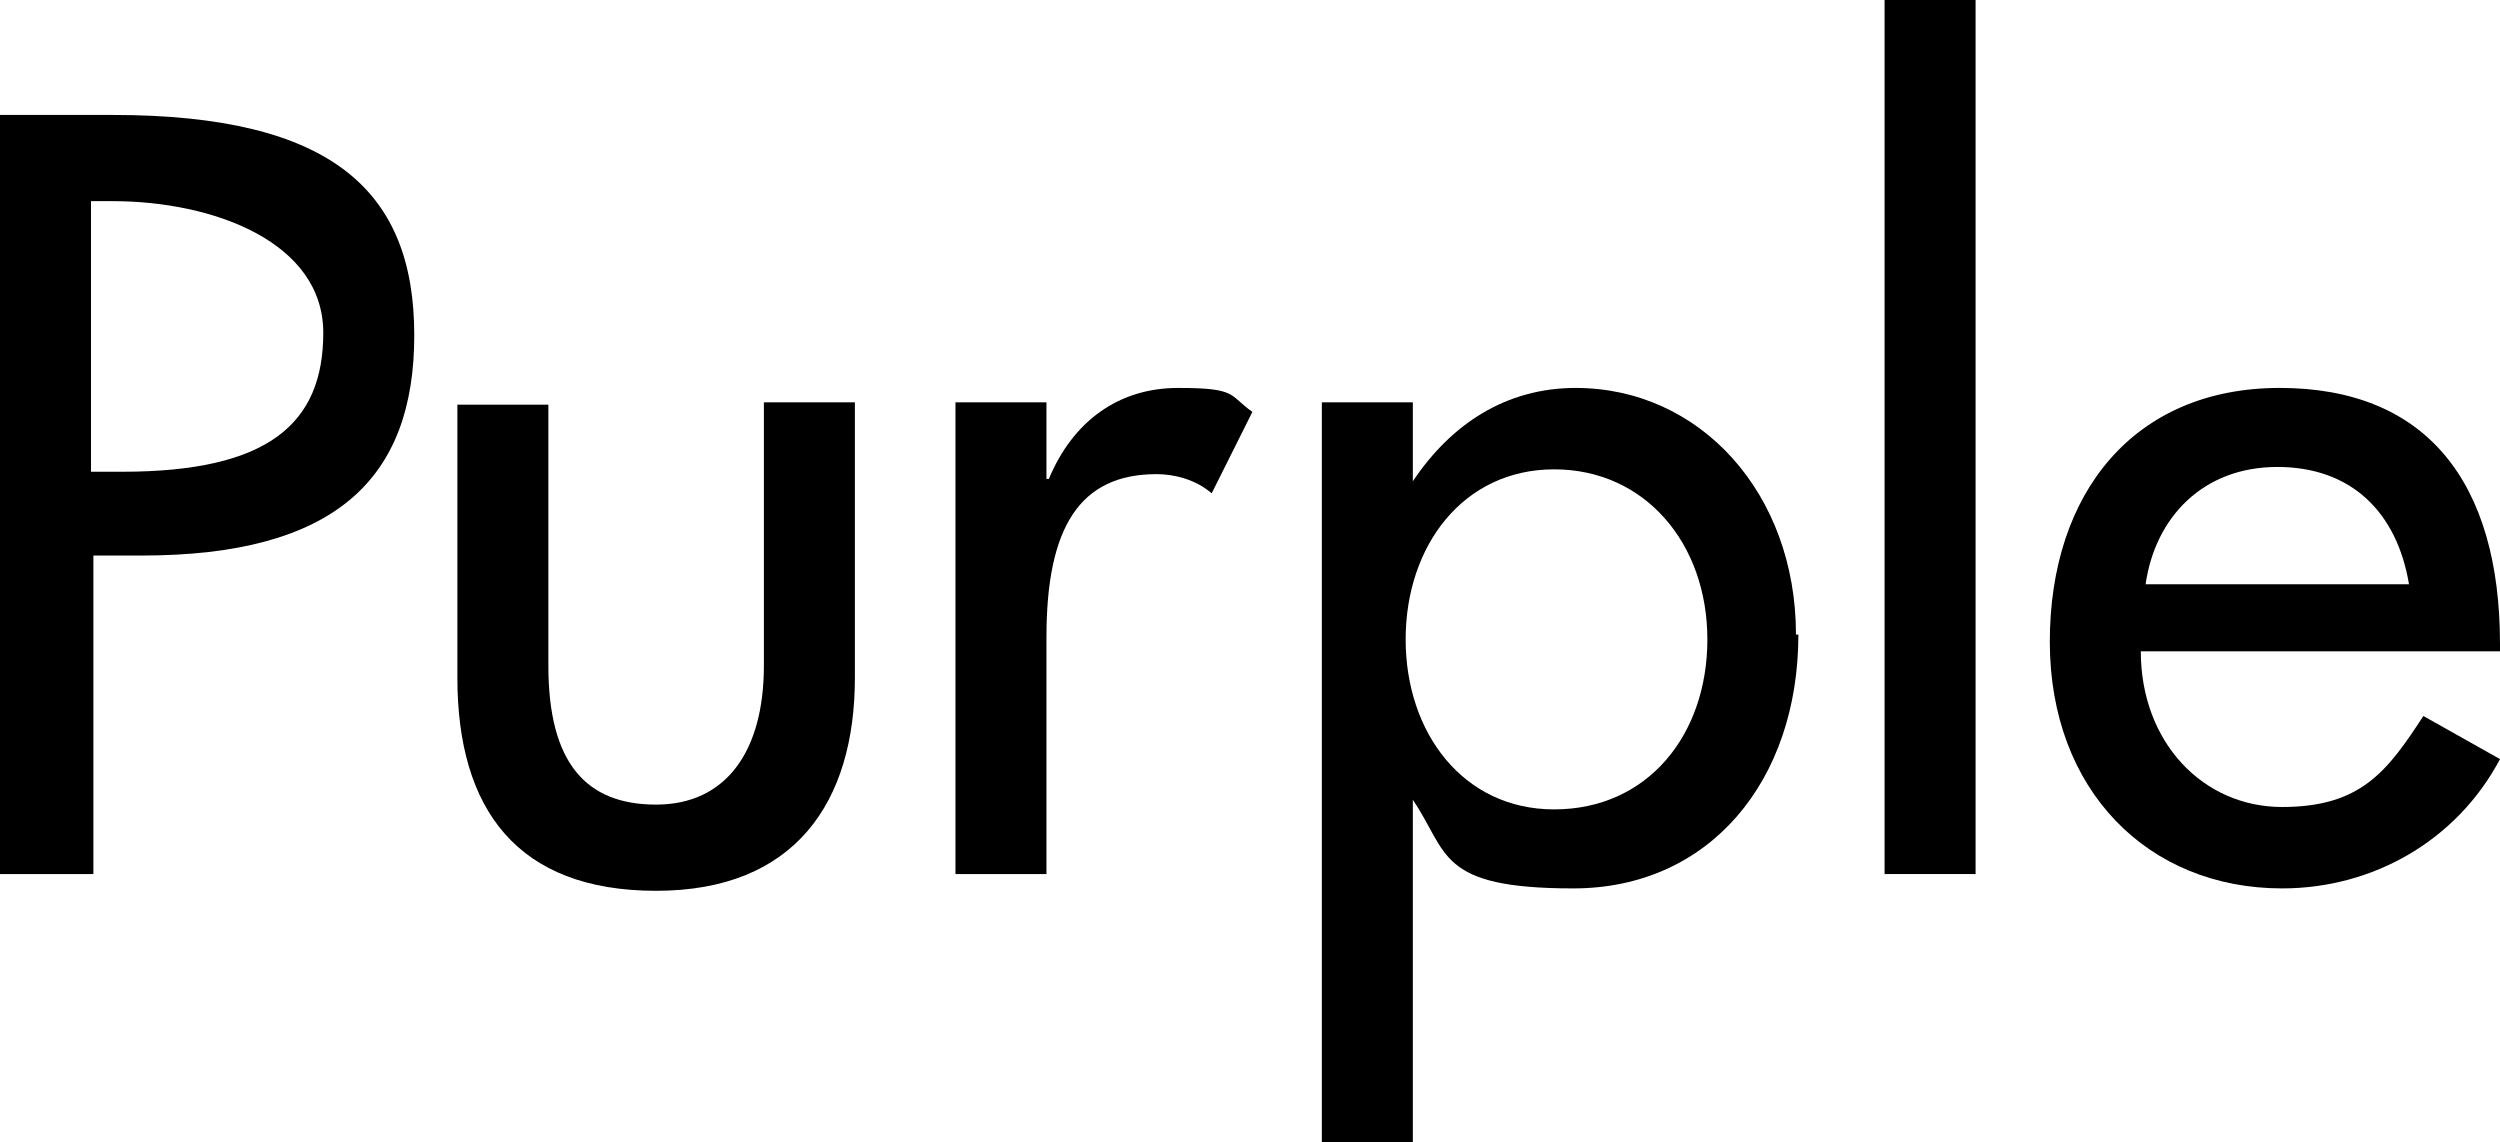 <?xml version="1.0" encoding="UTF-8"?>
<svg xmlns="http://www.w3.org/2000/svg" version="1.1" viewBox="0 0 104.4 47.7">
  <!-- Generator: Adobe Illustrator 28.6.0, SVG Export Plug-In . SVG Version: 1.2.0 Build 709)  -->
  <g>
    <g id="_レイヤー_1" data-name="レイヤー_1">
      <g>
        <path d="M4.7,4.8c9.2,0,12.6,3.2,12.6,9.2s-3.3,9.2-11.4,9.2h-2v13.3H0V4.8h4.7ZM3.9,19.7h1.2c6.1,0,8.4-2,8.4-5.8s-4.6-5.5-8.8-5.5h-.9v11.3Z"/>
        <path d="M22.9,16.8v11c0,4.1,1.6,5.8,4.5,5.8s4.5-2.2,4.5-5.8v-11h3.8v11.5c0,5.2-2.5,8.9-8.3,8.9s-8.3-3.4-8.3-8.9v-11.4h3.8Z"/>
        <path d="M52.3,17.2l-1.7,3.4c-.7-.6-1.6-.8-2.3-.8-3.2,0-4.6,2.2-4.6,6.8v9.9h-3.8v-19.7h3.8v3.2h.1c1-2.4,2.9-3.8,5.4-3.8s2.1.3,3.1,1Z"/>
        <path d="M75.1,26.5c0,6.1-3.7,10.6-9.4,10.6s-5.2-1.5-6.7-3.7h0v14.3h-3.8v-30.9h3.8v3.3h0c1.6-2.4,3.9-3.9,6.8-3.9,5.2,0,9.2,4.4,9.2,10.3ZM64.9,33.8c3.9,0,6.4-3.1,6.4-7.1s-2.6-7.1-6.4-7.1-6.2,3.2-6.2,7.1,2.4,7.1,6.2,7.1Z"/>
        <path d="M82.5,0v36.5h-3.8V0h3.8Z"/>
        <path d="M104.4,26.9v.3h-15c0,3.8,2.6,6.5,5.9,6.5s4.4-1.5,5.9-3.8l3.2,1.8c-1.8,3.4-5.3,5.4-9.1,5.4-5.6,0-9.7-4.1-9.7-10.3s3.5-10.6,9.6-10.6,9.2,3.9,9.2,10.7ZM100.6,24.4c-.5-3-2.4-4.9-5.5-4.9s-5.1,2.1-5.5,4.9h11Z"/>
      </g>
    </g>
  </g>
</svg>